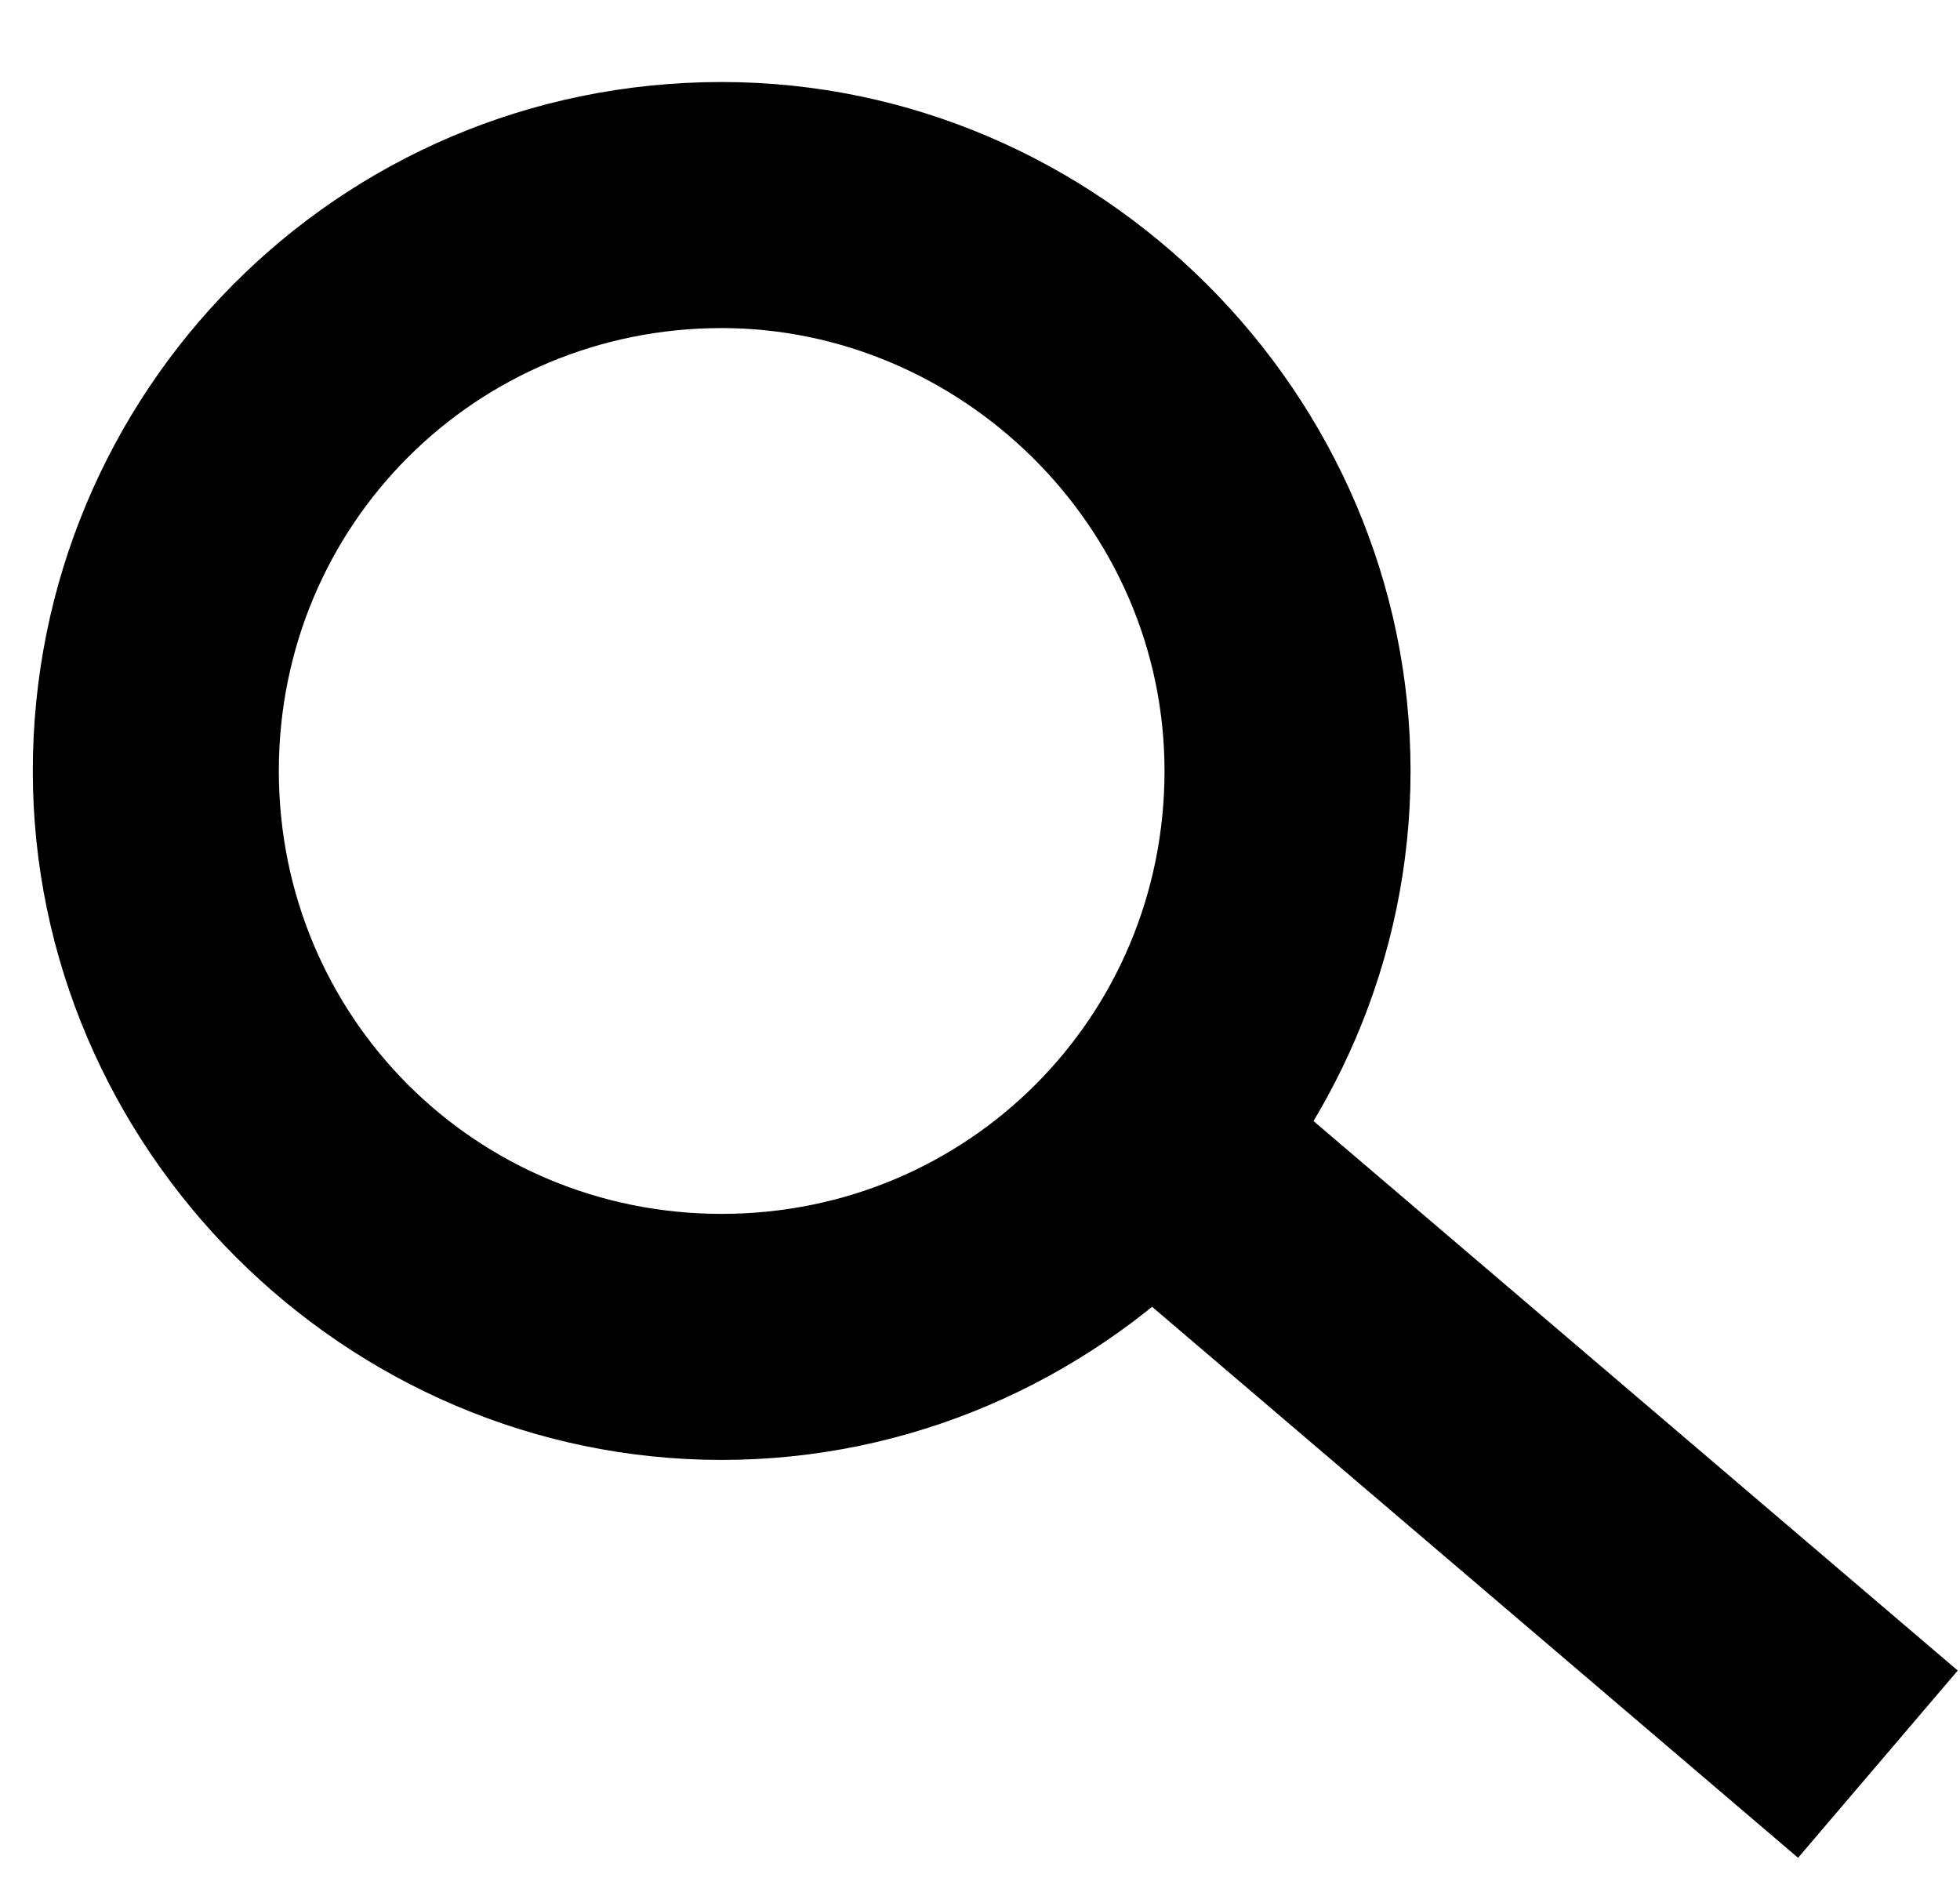 <?xml version="1.0" encoding="utf-8"?>
<!-- Generator: Adobe Illustrator 18.0.0, SVG Export Plug-In . SVG Version: 6.00 Build 0)  -->
<!DOCTYPE svg PUBLIC "-//W3C//DTD SVG 1.1//EN" "http://www.w3.org/Graphics/SVG/1.1/DTD/svg11.dtd">
<svg version="1.1" id="Layer_1" xmlns="http://www.w3.org/2000/svg" xmlns:xlink="http://www.w3.org/1999/xlink" x="0px" y="0px"
	 viewBox="0 0 23.9 23.2" enable-background="new 0 0 23.9 23.2" xml:space="preserve">
<g>
	<g>
		<path d="M8.8,17.8c-4.6,0-8.4-3.8-8.4-8.4S4.1,1,8.8,1c4.6,0,8.4,3.8,8.4,8.4S13.4,17.8,8.8,17.8z M8.8,4c-3,0-5.4,2.4-5.4,5.4
			s2.4,5.4,5.4,5.4s5.4-2.4,5.4-5.4S11.7,4,8.8,4z"/>
	</g>
	<g>
		<rect x="12.6" y="16.2" transform="matrix(0.761 0.649 -0.649 0.761 15.894 -7.731)" width="11.7" height="3"/>
	</g>
</g>
</svg>

